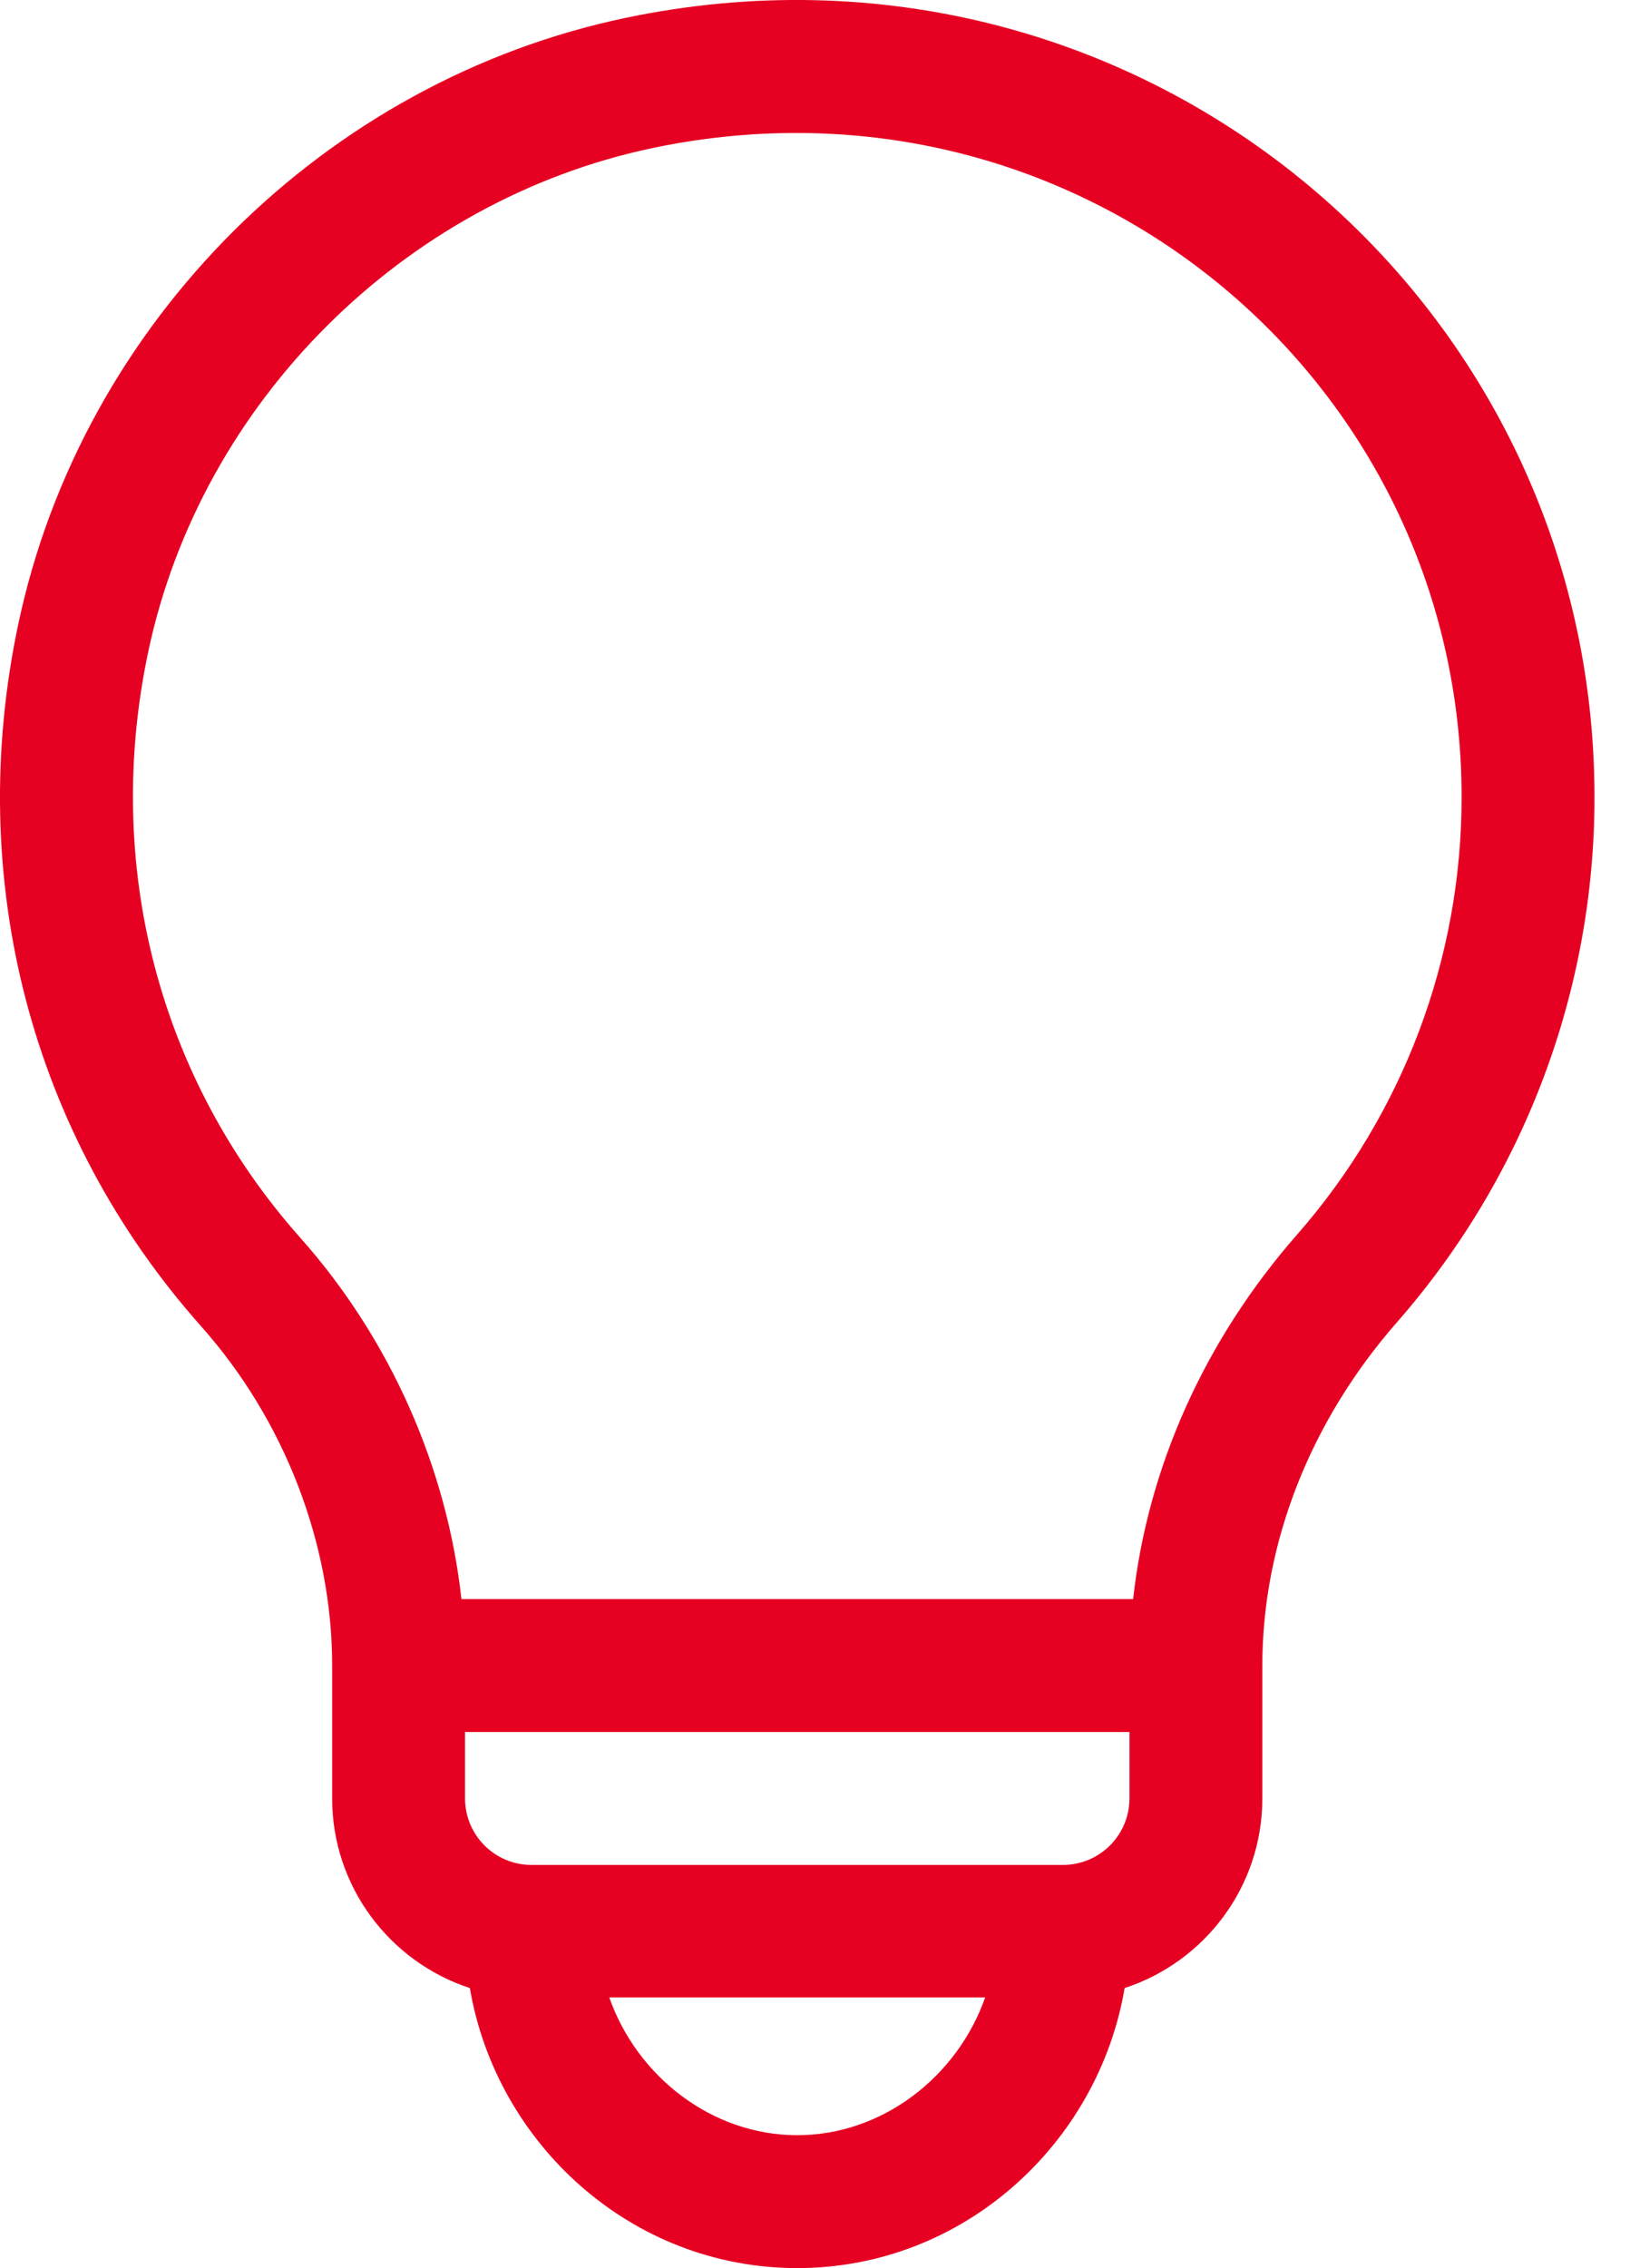 <?xml version="1.0" encoding="utf-8"?>
<svg xmlns="http://www.w3.org/2000/svg" fill="none" height="100%" overflow="visible" preserveAspectRatio="none" style="display: block;" viewBox="0 0 23 32" width="100%">
<g id="Group">
<g id="Group_2">
<path d="M8.833 0.251C4.597 1.136 1.163 4.538 0.259 8.8C-0.504 12.399 0.436 16.012 2.839 18.713C4.013 20.033 4.687 21.775 4.687 23.499V25.374C4.687 26.621 5.504 27.681 6.63 28.048C7.001 30.237 8.901 31.999 11.249 31.999C13.598 31.999 15.498 30.238 15.869 28.048C16.995 27.681 17.812 26.621 17.812 25.374V23.499C17.812 21.772 18.488 20.05 19.715 18.651C21.51 16.602 22.499 13.973 22.499 11.249C22.499 4.151 16.003 -1.247 8.833 0.251ZM11.249 30.124C10.044 30.124 8.988 29.294 8.597 28.18H13.901C13.511 29.294 12.454 30.124 11.249 30.124ZM15.937 25.374C15.937 25.891 15.516 26.311 14.999 26.311H7.499C6.982 26.311 6.562 25.891 6.562 25.374V24.436H15.937V25.374ZM18.305 17.415C16.997 18.906 16.193 20.705 15.989 22.561H6.511C6.307 20.704 5.504 18.888 4.24 17.466C2.238 15.215 1.455 12.198 2.093 9.189C2.838 5.675 5.701 2.821 9.216 2.087C15.218 0.832 20.624 5.339 20.624 11.249C20.624 13.518 19.8 15.708 18.305 17.415Z" fill="#E60022" id="Vector"/>
</g>
</g>
</svg>